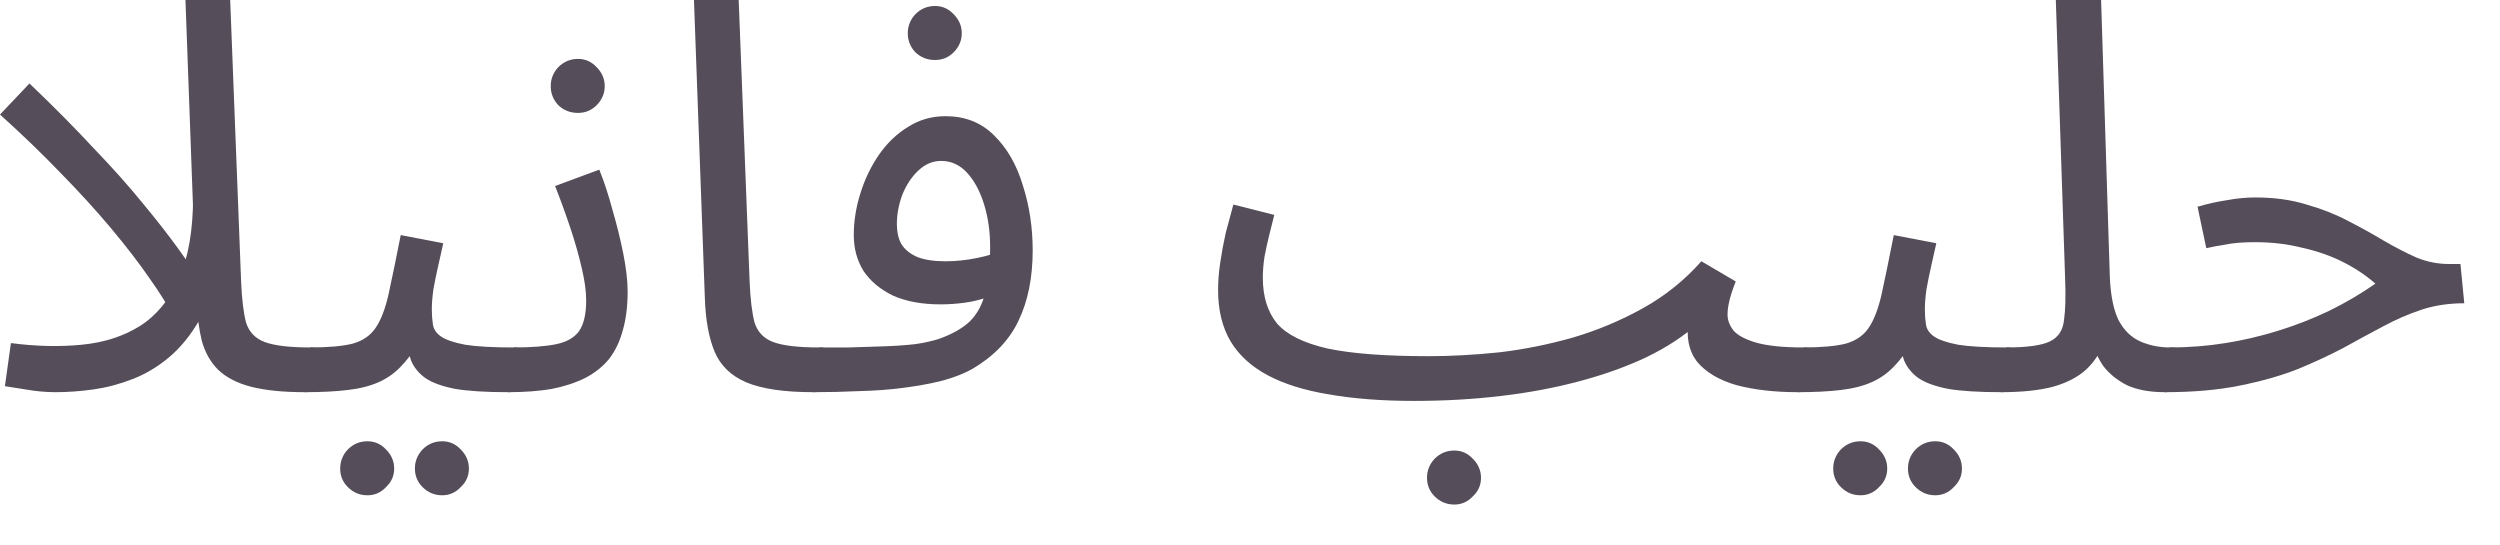 <?xml version="1.0" encoding="utf-8"?>
<svg xmlns="http://www.w3.org/2000/svg" fill="none" height="100%" overflow="visible" preserveAspectRatio="none" style="display: block;" viewBox="0 0 55 12" width="100%">
<g id="Product Description">
<path d="M6.708 8.628C6.228 8.628 5.832 8.588 5.52 8.508C5.216 8.428 4.976 8.304 4.8 8.136C4.632 7.968 4.512 7.756 4.44 7.5C4.376 7.236 4.336 6.924 4.32 6.564L4.08 0H5.064L5.304 6.18C5.32 6.572 5.356 6.876 5.412 7.092C5.476 7.3 5.612 7.444 5.82 7.524C6.036 7.604 6.372 7.644 6.828 7.644C6.996 7.644 7.116 7.692 7.188 7.788C7.268 7.876 7.308 7.984 7.308 8.112C7.308 8.24 7.252 8.36 7.14 8.472C7.028 8.576 6.884 8.628 6.708 8.628ZM1.224 8.628C1.008 8.628 0.788 8.608 0.564 8.568C0.348 8.536 0.196 8.512 0.108 8.496L0.24 7.548C0.792 7.62 1.312 7.632 1.8 7.584C2.288 7.536 2.712 7.4 3.072 7.176C3.44 6.944 3.728 6.596 3.936 6.132C4.144 5.668 4.248 5.064 4.248 4.32L4.824 5.76C4.728 6.264 4.584 6.688 4.392 7.032C4.2 7.368 3.976 7.644 3.72 7.86C3.472 8.068 3.204 8.228 2.916 8.34C2.628 8.452 2.34 8.528 2.052 8.568C1.764 8.608 1.488 8.628 1.224 8.628ZM3.828 6.984C3.7 6.736 3.52 6.448 3.288 6.12C3.056 5.784 2.776 5.42 2.448 5.028C2.12 4.636 1.748 4.228 1.332 3.804C0.924 3.38 0.48 2.952 0 2.52L0.648 1.836C1.176 2.34 1.644 2.812 2.052 3.252C2.468 3.684 2.832 4.092 3.144 4.476C3.456 4.852 3.724 5.196 3.948 5.508C4.172 5.82 4.36 6.104 4.512 6.36L3.828 6.984Z" fill="#554D59"/>
<path d="M6.704 8.628L6.824 7.644C7.224 7.644 7.536 7.616 7.76 7.56C7.984 7.496 8.152 7.38 8.264 7.212C8.384 7.036 8.48 6.784 8.552 6.456C8.624 6.128 8.712 5.7 8.816 5.172L9.752 5.352C9.72 5.496 9.684 5.656 9.644 5.832C9.604 6.008 9.568 6.184 9.536 6.36C9.512 6.528 9.5 6.676 9.5 6.804C9.5 6.924 9.508 7.036 9.524 7.14C9.54 7.244 9.6 7.332 9.704 7.404C9.808 7.476 9.984 7.536 10.232 7.584C10.48 7.624 10.836 7.644 11.3 7.644C11.468 7.644 11.588 7.692 11.66 7.788C11.74 7.876 11.78 7.984 11.78 8.112C11.78 8.24 11.724 8.36 11.612 8.472C11.5 8.576 11.356 8.628 11.18 8.628C10.692 8.628 10.304 8.604 10.016 8.556C9.728 8.5 9.508 8.42 9.356 8.316C9.212 8.212 9.108 8.084 9.044 7.932C8.988 7.772 8.944 7.588 8.912 7.38L9.272 7.404C9.144 7.66 9.004 7.868 8.852 8.028C8.708 8.188 8.54 8.312 8.348 8.4C8.156 8.488 7.924 8.548 7.652 8.58C7.388 8.612 7.072 8.628 6.704 8.628ZM9.728 10.896C9.56 10.896 9.416 10.836 9.296 10.716C9.184 10.604 9.128 10.468 9.128 10.308C9.128 10.148 9.184 10.008 9.296 9.888C9.416 9.768 9.56 9.708 9.728 9.708C9.888 9.708 10.024 9.768 10.136 9.888C10.256 10.008 10.316 10.148 10.316 10.308C10.316 10.468 10.256 10.604 10.136 10.716C10.024 10.836 9.888 10.896 9.728 10.896ZM8.084 10.896C7.916 10.896 7.772 10.836 7.652 10.716C7.54 10.604 7.484 10.468 7.484 10.308C7.484 10.148 7.54 10.008 7.652 9.888C7.772 9.768 7.916 9.708 8.084 9.708C8.244 9.708 8.38 9.768 8.492 9.888C8.612 10.008 8.672 10.148 8.672 10.308C8.672 10.468 8.612 10.604 8.492 10.716C8.38 10.836 8.244 10.896 8.084 10.896Z" fill="#554D59"/>
<path d="M11.18 8.628L11.3 7.644C11.692 7.644 12.004 7.62 12.236 7.572C12.468 7.524 12.636 7.428 12.74 7.284C12.844 7.132 12.896 6.908 12.896 6.612C12.896 6.412 12.864 6.176 12.8 5.904C12.736 5.624 12.652 5.328 12.548 5.016C12.444 4.704 12.332 4.396 12.212 4.092L13.184 3.732C13.288 3.988 13.384 4.28 13.472 4.608C13.568 4.936 13.648 5.26 13.712 5.58C13.776 5.9 13.808 6.18 13.808 6.42C13.808 6.74 13.772 7.024 13.7 7.272C13.636 7.512 13.536 7.72 13.4 7.896C13.264 8.064 13.088 8.204 12.872 8.316C12.664 8.42 12.42 8.5 12.14 8.556C11.86 8.604 11.54 8.628 11.18 8.628ZM12.716 2.484C12.548 2.484 12.404 2.428 12.284 2.316C12.172 2.196 12.116 2.056 12.116 1.896C12.116 1.736 12.172 1.596 12.284 1.476C12.404 1.356 12.548 1.296 12.716 1.296C12.876 1.296 13.012 1.356 13.124 1.476C13.244 1.596 13.304 1.736 13.304 1.896C13.304 2.056 13.244 2.196 13.124 2.316C13.012 2.428 12.876 2.484 12.716 2.484Z" fill="#554D59"/>
<path d="M17.895 8.628C17.255 8.628 16.763 8.556 16.419 8.412C16.083 8.268 15.851 8.044 15.723 7.74C15.595 7.436 15.523 7.044 15.507 6.564L15.267 0H16.251L16.491 6.18C16.507 6.572 16.543 6.876 16.599 7.092C16.663 7.3 16.799 7.444 17.007 7.524C17.223 7.604 17.559 7.644 18.015 7.644C18.183 7.644 18.303 7.692 18.375 7.788C18.455 7.876 18.495 7.984 18.495 8.112C18.495 8.24 18.439 8.36 18.327 8.472C18.215 8.576 18.071 8.628 17.895 8.628Z" fill="#554D59"/>
<path d="M17.895 8.628L18.015 7.644C18.215 7.644 18.435 7.644 18.675 7.644C18.923 7.636 19.171 7.628 19.419 7.62C19.675 7.612 19.911 7.596 20.127 7.572C20.343 7.54 20.523 7.5 20.667 7.452C20.955 7.348 21.179 7.22 21.339 7.068C21.499 6.908 21.611 6.7 21.675 6.444C21.747 6.18 21.783 5.844 21.783 5.436C21.783 5.1 21.739 4.788 21.651 4.5C21.563 4.212 21.439 3.98 21.279 3.804C21.119 3.628 20.927 3.54 20.703 3.54C20.519 3.54 20.351 3.612 20.199 3.756C20.055 3.892 19.939 4.068 19.851 4.284C19.771 4.5 19.731 4.716 19.731 4.932C19.731 5.1 19.763 5.244 19.827 5.364C19.899 5.484 20.015 5.58 20.175 5.652C20.335 5.716 20.543 5.748 20.799 5.748C21.031 5.748 21.263 5.724 21.495 5.676C21.735 5.628 21.939 5.564 22.107 5.484L22.155 6.324C22.027 6.412 21.883 6.484 21.723 6.54C21.563 6.596 21.395 6.636 21.219 6.66C21.043 6.684 20.867 6.696 20.691 6.696C20.283 6.696 19.935 6.632 19.647 6.504C19.367 6.368 19.151 6.188 18.999 5.964C18.855 5.732 18.783 5.468 18.783 5.172C18.783 4.868 18.831 4.564 18.927 4.26C19.023 3.948 19.159 3.664 19.335 3.408C19.511 3.152 19.723 2.948 19.971 2.796C20.219 2.636 20.495 2.556 20.799 2.556C21.231 2.556 21.587 2.696 21.867 2.976C22.155 3.256 22.367 3.624 22.503 4.08C22.647 4.528 22.719 5.004 22.719 5.508C22.719 6.108 22.615 6.624 22.407 7.056C22.207 7.48 21.871 7.832 21.399 8.112C21.215 8.216 20.991 8.304 20.727 8.376C20.471 8.44 20.187 8.492 19.875 8.532C19.571 8.572 19.251 8.596 18.915 8.604C18.579 8.62 18.239 8.628 17.895 8.628ZM20.571 1.32C20.403 1.32 20.259 1.264 20.139 1.152C20.027 1.032 19.971 0.892 19.971 0.732C19.971 0.572 20.027 0.432 20.139 0.312C20.259 0.192 20.403 0.132 20.571 0.132C20.731 0.132 20.867 0.192 20.979 0.312C21.099 0.432 21.159 0.572 21.159 0.732C21.159 0.892 21.099 1.032 20.979 1.152C20.867 1.264 20.731 1.32 20.571 1.32Z" fill="#554D59"/>
<path d="M31.118 8.82L31.43 7.836C31.918 7.836 32.434 7.808 32.978 7.752C33.522 7.688 34.062 7.58 34.598 7.428C35.142 7.268 35.658 7.052 36.146 6.78C36.634 6.508 37.062 6.164 37.43 5.748L38.186 6.192C38.114 6.376 38.066 6.524 38.042 6.636C38.018 6.74 38.006 6.836 38.006 6.924C38.006 7.044 38.05 7.16 38.138 7.272C38.226 7.376 38.39 7.464 38.63 7.536C38.878 7.608 39.226 7.644 39.674 7.644C39.842 7.644 39.962 7.692 40.034 7.788C40.114 7.876 40.154 7.984 40.154 8.112C40.154 8.24 40.098 8.36 39.986 8.472C39.874 8.576 39.73 8.628 39.554 8.628C39.042 8.628 38.59 8.576 38.198 8.472C37.814 8.36 37.526 8.188 37.334 7.956C37.15 7.716 37.09 7.408 37.154 7.032L37.37 7.104C37.05 7.392 36.666 7.644 36.218 7.86C35.778 8.068 35.286 8.244 34.742 8.388C34.206 8.532 33.63 8.64 33.014 8.712C32.406 8.784 31.774 8.82 31.118 8.82ZM31.118 8.82C30.406 8.82 29.778 8.772 29.234 8.676C28.698 8.588 28.25 8.448 27.89 8.256C27.53 8.064 27.258 7.816 27.074 7.512C26.89 7.2 26.798 6.824 26.798 6.384C26.798 6.184 26.814 5.98 26.846 5.772C26.878 5.556 26.918 5.34 26.966 5.124C27.022 4.908 27.078 4.7 27.134 4.5L28.034 4.728C28.002 4.848 27.966 4.992 27.926 5.16C27.886 5.32 27.85 5.484 27.818 5.652C27.794 5.82 27.782 5.972 27.782 6.108C27.782 6.524 27.886 6.86 28.094 7.116C28.31 7.364 28.682 7.548 29.21 7.668C29.738 7.78 30.478 7.836 31.43 7.836L31.67 8.436L31.118 8.82ZM31.994 11.1C31.826 11.1 31.682 11.04 31.562 10.92C31.45 10.808 31.394 10.672 31.394 10.512C31.394 10.352 31.45 10.212 31.562 10.092C31.682 9.972 31.826 9.912 31.994 9.912C32.154 9.912 32.29 9.972 32.402 10.092C32.522 10.212 32.582 10.352 32.582 10.512C32.582 10.672 32.522 10.808 32.402 10.92C32.29 11.04 32.154 11.1 31.994 11.1Z" fill="#554D59"/>
<path d="M39.551 8.628L39.671 7.644C40.071 7.644 40.383 7.616 40.607 7.56C40.831 7.496 40.999 7.38 41.111 7.212C41.231 7.036 41.327 6.784 41.399 6.456C41.471 6.128 41.559 5.7 41.663 5.172L42.599 5.352C42.567 5.496 42.531 5.656 42.491 5.832C42.451 6.008 42.415 6.184 42.383 6.36C42.359 6.528 42.347 6.676 42.347 6.804C42.347 6.924 42.355 7.036 42.371 7.14C42.387 7.244 42.447 7.332 42.551 7.404C42.655 7.476 42.831 7.536 43.079 7.584C43.327 7.624 43.683 7.644 44.147 7.644C44.315 7.644 44.435 7.692 44.507 7.788C44.587 7.876 44.627 7.984 44.627 8.112C44.627 8.24 44.571 8.36 44.459 8.472C44.347 8.576 44.203 8.628 44.027 8.628C43.539 8.628 43.151 8.604 42.863 8.556C42.575 8.5 42.355 8.42 42.203 8.316C42.059 8.212 41.955 8.084 41.891 7.932C41.835 7.772 41.791 7.588 41.759 7.38L42.119 7.404C41.991 7.66 41.851 7.868 41.699 8.028C41.555 8.188 41.387 8.312 41.195 8.4C41.003 8.488 40.771 8.548 40.499 8.58C40.235 8.612 39.919 8.628 39.551 8.628ZM42.575 10.896C42.407 10.896 42.263 10.836 42.143 10.716C42.031 10.604 41.975 10.468 41.975 10.308C41.975 10.148 42.031 10.008 42.143 9.888C42.263 9.768 42.407 9.708 42.575 9.708C42.735 9.708 42.871 9.768 42.983 9.888C43.103 10.008 43.163 10.148 43.163 10.308C43.163 10.468 43.103 10.604 42.983 10.716C42.871 10.836 42.735 10.896 42.575 10.896ZM40.931 10.896C40.763 10.896 40.619 10.836 40.499 10.716C40.387 10.604 40.331 10.468 40.331 10.308C40.331 10.148 40.387 10.008 40.499 9.888C40.619 9.768 40.763 9.708 40.931 9.708C41.091 9.708 41.227 9.768 41.339 9.888C41.459 10.008 41.519 10.148 41.519 10.308C41.519 10.468 41.459 10.604 41.339 10.716C41.227 10.836 41.091 10.896 40.931 10.896Z" fill="#554D59"/>
<path d="M44.027 8.628L44.136 7.644C44.592 7.644 44.912 7.6 45.096 7.512C45.28 7.424 45.384 7.268 45.408 7.044C45.44 6.82 45.448 6.508 45.432 6.108L45.228 0H46.224L46.416 6.084C46.432 6.492 46.496 6.812 46.608 7.044C46.728 7.268 46.888 7.424 47.088 7.512C47.288 7.6 47.508 7.644 47.748 7.644C47.916 7.644 48.036 7.692 48.108 7.788C48.188 7.876 48.228 7.984 48.228 8.112C48.228 8.24 48.172 8.36 48.06 8.472C47.948 8.576 47.804 8.628 47.628 8.628C47.292 8.628 47.012 8.576 46.788 8.472C46.572 8.36 46.4 8.22 46.272 8.052C46.152 7.876 46.072 7.692 46.032 7.5L46.284 7.524C46.204 7.764 46.072 7.968 45.888 8.136C45.712 8.296 45.472 8.42 45.168 8.508C44.864 8.588 44.483 8.628 44.027 8.628Z" fill="#554D59"/>
<path d="M47.626 8.628L47.733 7.644C48.15 7.644 48.557 7.612 48.958 7.548C49.358 7.484 49.749 7.392 50.133 7.272C50.517 7.152 50.886 7.008 51.237 6.84C51.597 6.664 51.938 6.464 52.258 6.24C52.05 6.056 51.809 5.896 51.538 5.76C51.266 5.624 50.965 5.52 50.638 5.448C50.318 5.368 49.977 5.328 49.617 5.328C49.489 5.328 49.37 5.332 49.258 5.34C49.145 5.348 49.033 5.364 48.922 5.388C48.809 5.404 48.681 5.428 48.538 5.46L48.346 4.548C48.562 4.484 48.778 4.436 48.993 4.404C49.209 4.364 49.417 4.344 49.617 4.344C50.033 4.344 50.41 4.396 50.745 4.5C51.081 4.596 51.386 4.716 51.657 4.86C51.938 5.004 52.197 5.148 52.438 5.292C52.685 5.436 52.925 5.56 53.157 5.664C53.389 5.76 53.63 5.808 53.877 5.808H54.13L54.214 6.672C53.87 6.672 53.553 6.72 53.266 6.816C52.977 6.912 52.694 7.036 52.413 7.188C52.142 7.332 51.853 7.488 51.55 7.656C51.245 7.816 50.91 7.972 50.541 8.124C50.173 8.268 49.749 8.388 49.27 8.484C48.797 8.58 48.249 8.628 47.626 8.628Z" fill="#554D59"/>
</g>
</svg>
